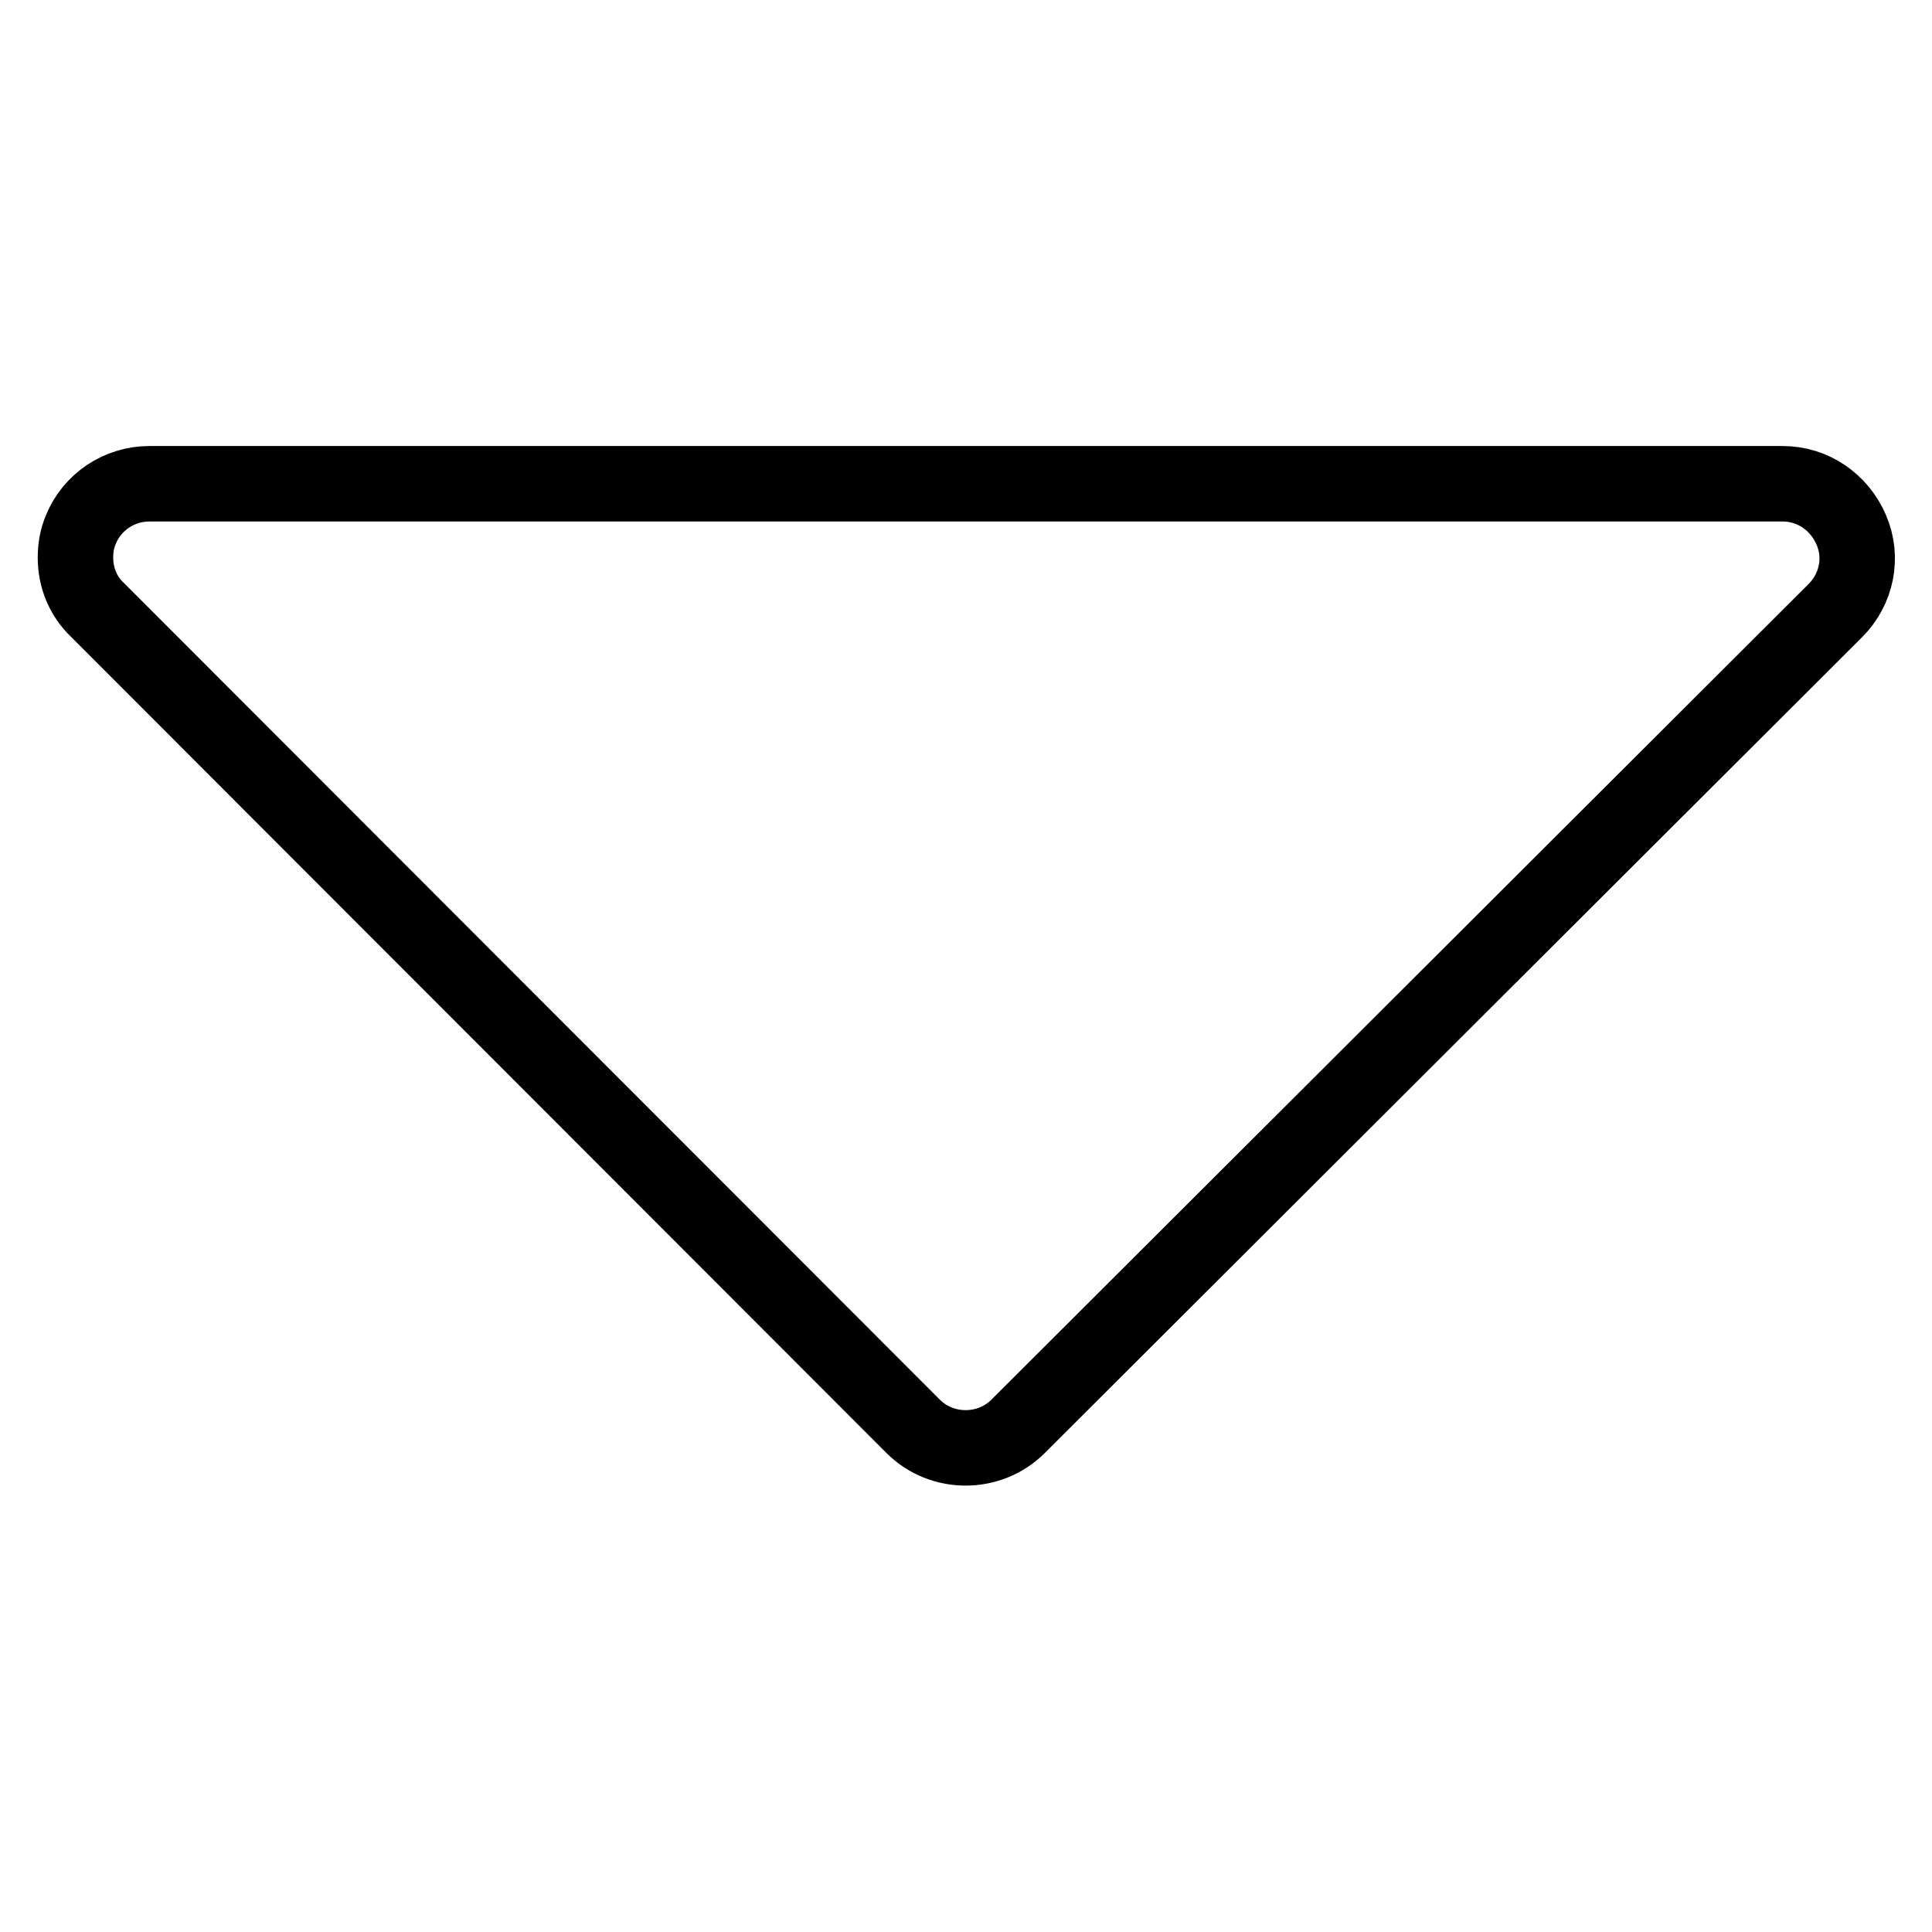 <?xml version="1.0" encoding="utf-8"?>
<!-- Svg Vector Icons : http://www.onlinewebfonts.com/icon -->
<!DOCTYPE svg PUBLIC "-//W3C//DTD SVG 1.1//EN" "http://www.w3.org/Graphics/SVG/1.1/DTD/svg11.dtd">
<svg version="1.1" xmlns="http://www.w3.org/2000/svg" xmlns:xlink="http://www.w3.org/1999/xlink" x="0px" y="0px" viewBox="0 0 256 256" enable-background="new 0 0 256 256" xml:space="preserve">
<g> <path stroke-width="10" fill-opacity="0" stroke="#000000"  d="M10,73.9c0-1.3,0.2-2.5,0.7-3.7c1.5-3.7,5.1-6.1,9.1-6.1h216.4c4,0,7.5,2.4,9.1,6.1s0.7,7.9-2.1,10.7 L134.9,189c-3.8,3.8-10.1,3.8-13.9,0L12.9,80.8C11,79,10,76.5,10,73.9z"/></g>
</svg>